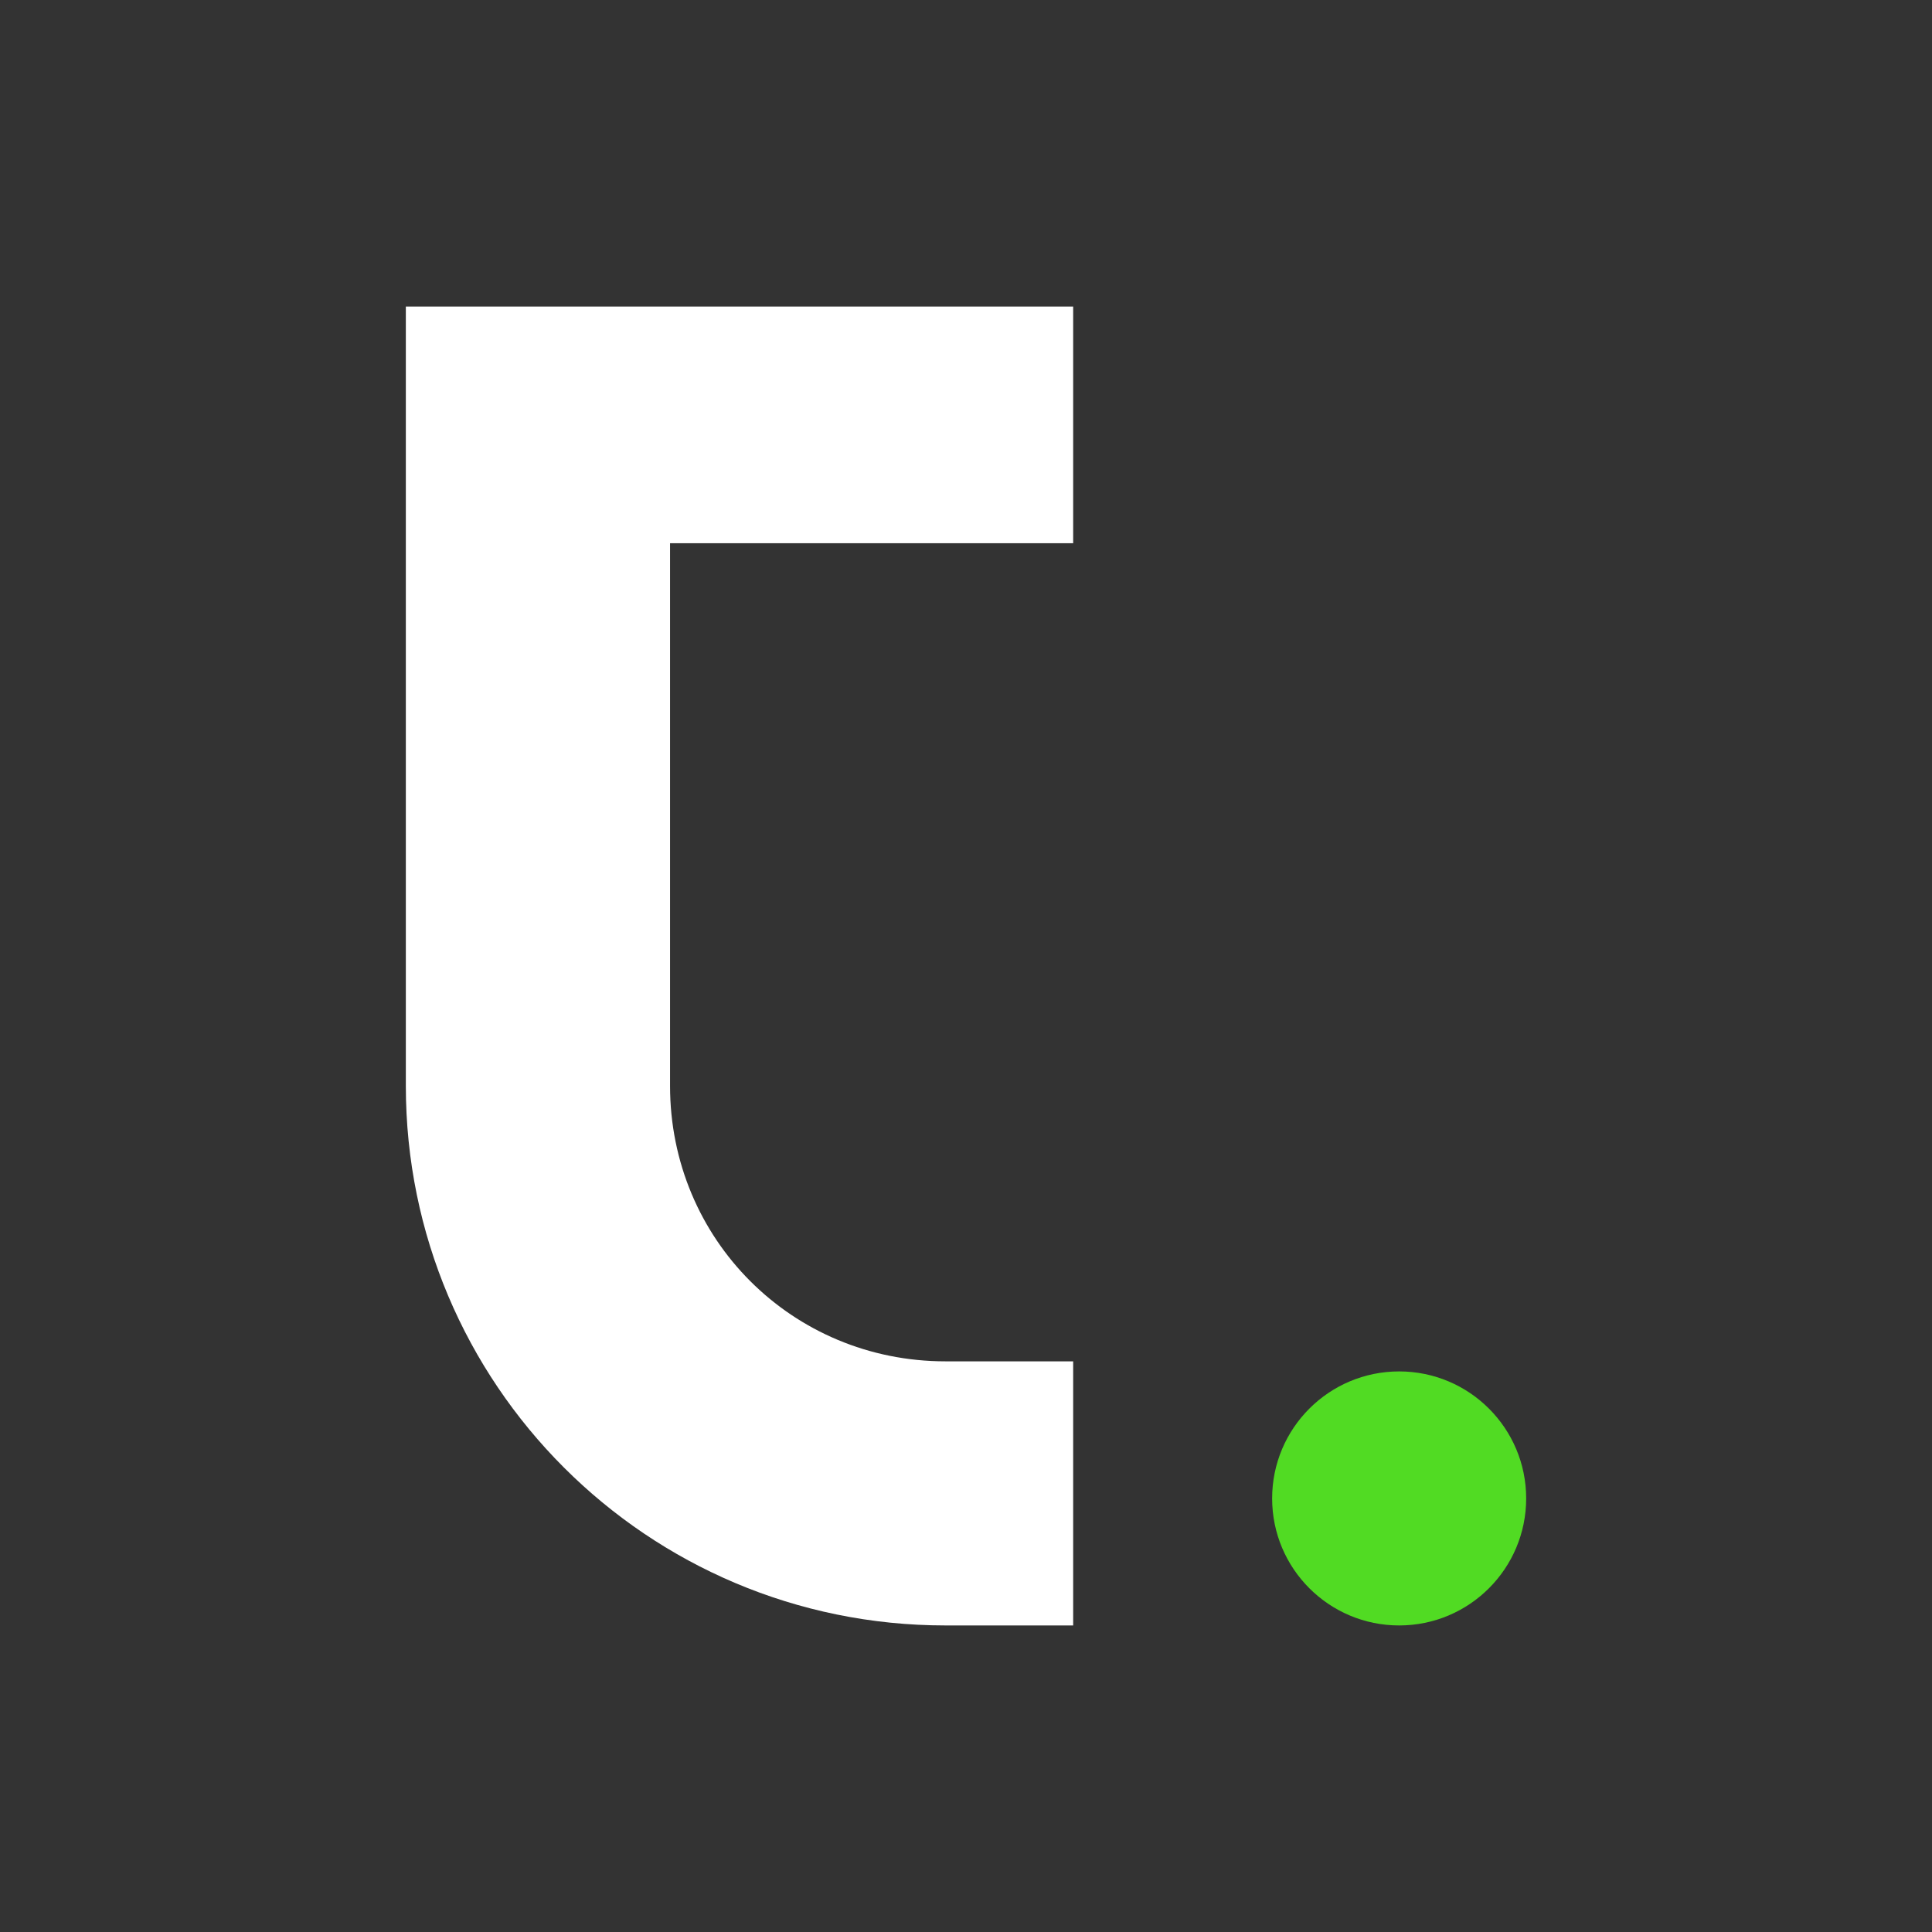 <?xml version="1.0" encoding="UTF-8"?>
<svg id="Layer_1" data-name="Layer 1" xmlns="http://www.w3.org/2000/svg" viewBox="0 0 512 512">
  <rect x="0" y="0" width="512" height="512" fill="#333333" stroke="none"/>
  <defs>
    <style>
      .cls-1 {
        fill: #fff;
      }

      .cls-2 {
        fill: #51db23;
      }
    </style>
  </defs>
  <g id="Layer_1-2" data-name="Layer 1-2">
    <g>
      <path class="cls-1" d="M284.4,143.97v-62.73H107.55v206.51c0,79.02,63.99,143.01,143.01,143.01h33.84v-69.99h-33.84c-40.65,0-72.99-32.37-72.99-72.99v-143.82h106.86-.06.02Z"/>
      <circle class="cls-2" cx="370.79" cy="397.1" r="33.66"/>
    </g>
  </g>
</svg>